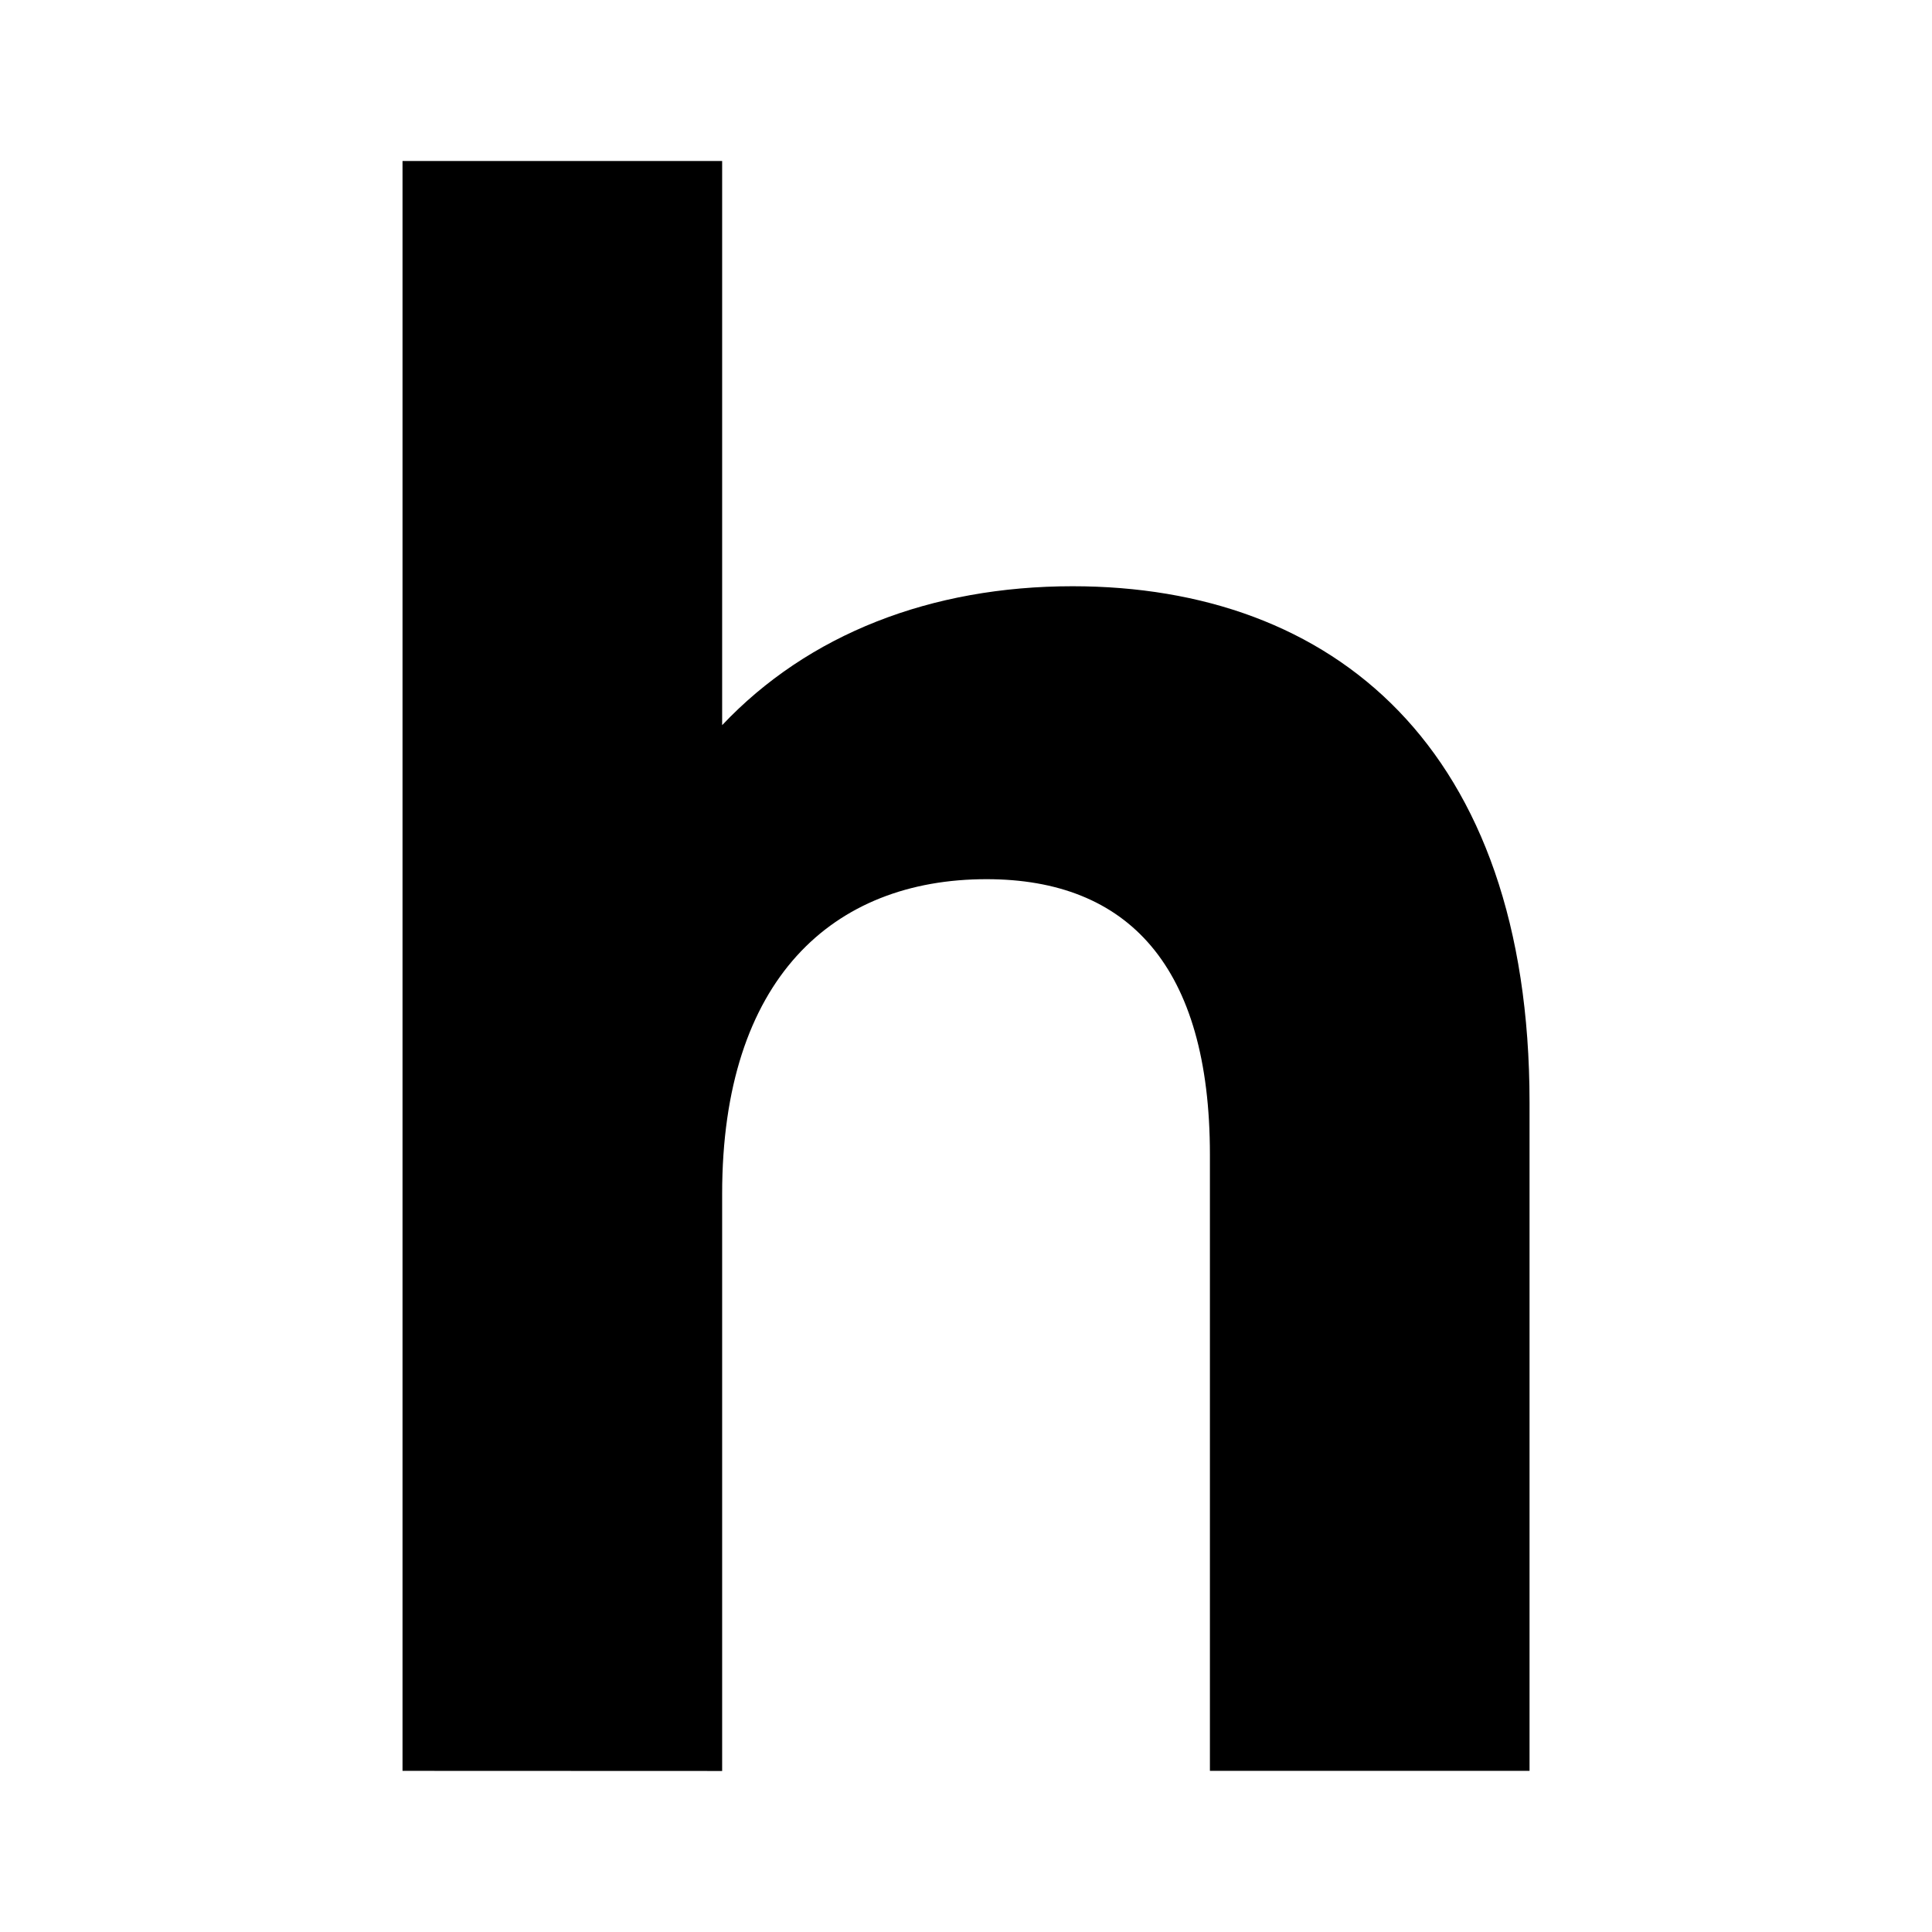 <svg width="32" height="32" viewBox="0 0 32 32" fill="none" xmlns="http://www.w3.org/2000/svg">
<path d="M25.334 18.262V29.331H20.04V19.126C20.04 16 18.682 14.562 16.34 14.562C13.794 14.562 11.961 16.216 11.961 19.773V29.333L6.667 29.331V2.667H11.961V12.011C13.386 10.502 15.423 9.71 17.765 9.71C22.074 9.71 25.334 12.369 25.334 18.262Z" fill="currentColor"/>
</svg>
